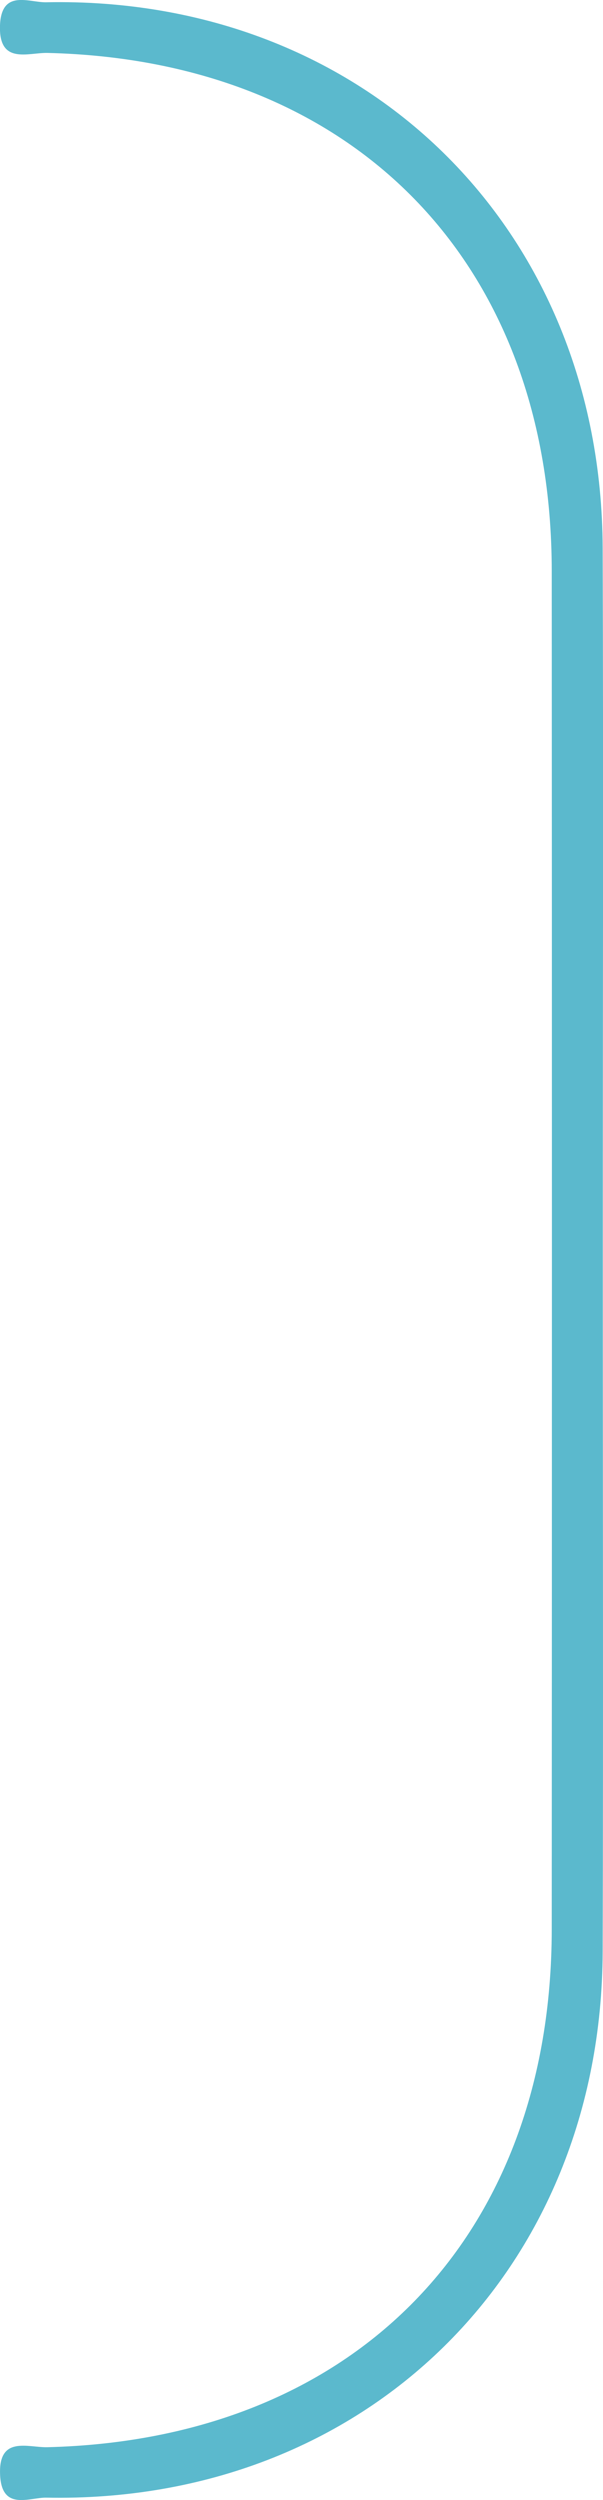 <?xml version="1.0" encoding="UTF-8"?>
<svg id="Camada_1" data-name="Camada 1" xmlns="http://www.w3.org/2000/svg" viewBox="0 0 53.29 220.58">
  <defs>
    <style>
      .cls-1 {
        fill: #5bb9cd;
        stroke-width: 0px;
      }
    </style>
  </defs>
  <path class="cls-1" d="M53.27,110.27c0,20.64.05,41.28-.01,61.92-.09,28.23-21.01,48.73-49.16,48.18-1.49-.03-3.94,1.21-4.09-1.99-.17-3.52,2.47-2.42,4.17-2.46,27.13-.67,44.57-18.5,44.58-45.7.02-39.95.02-79.89,0-119.84-.01-27.2-17.48-45.07-44.57-45.71C2.5,4.63-.13,5.75,0,2.23.13-.99,2.57.23,4.07.2c28.14-.58,49.09,19.93,49.19,48.15.07,20.64.01,41.28.01,61.92Z"/>
</svg>